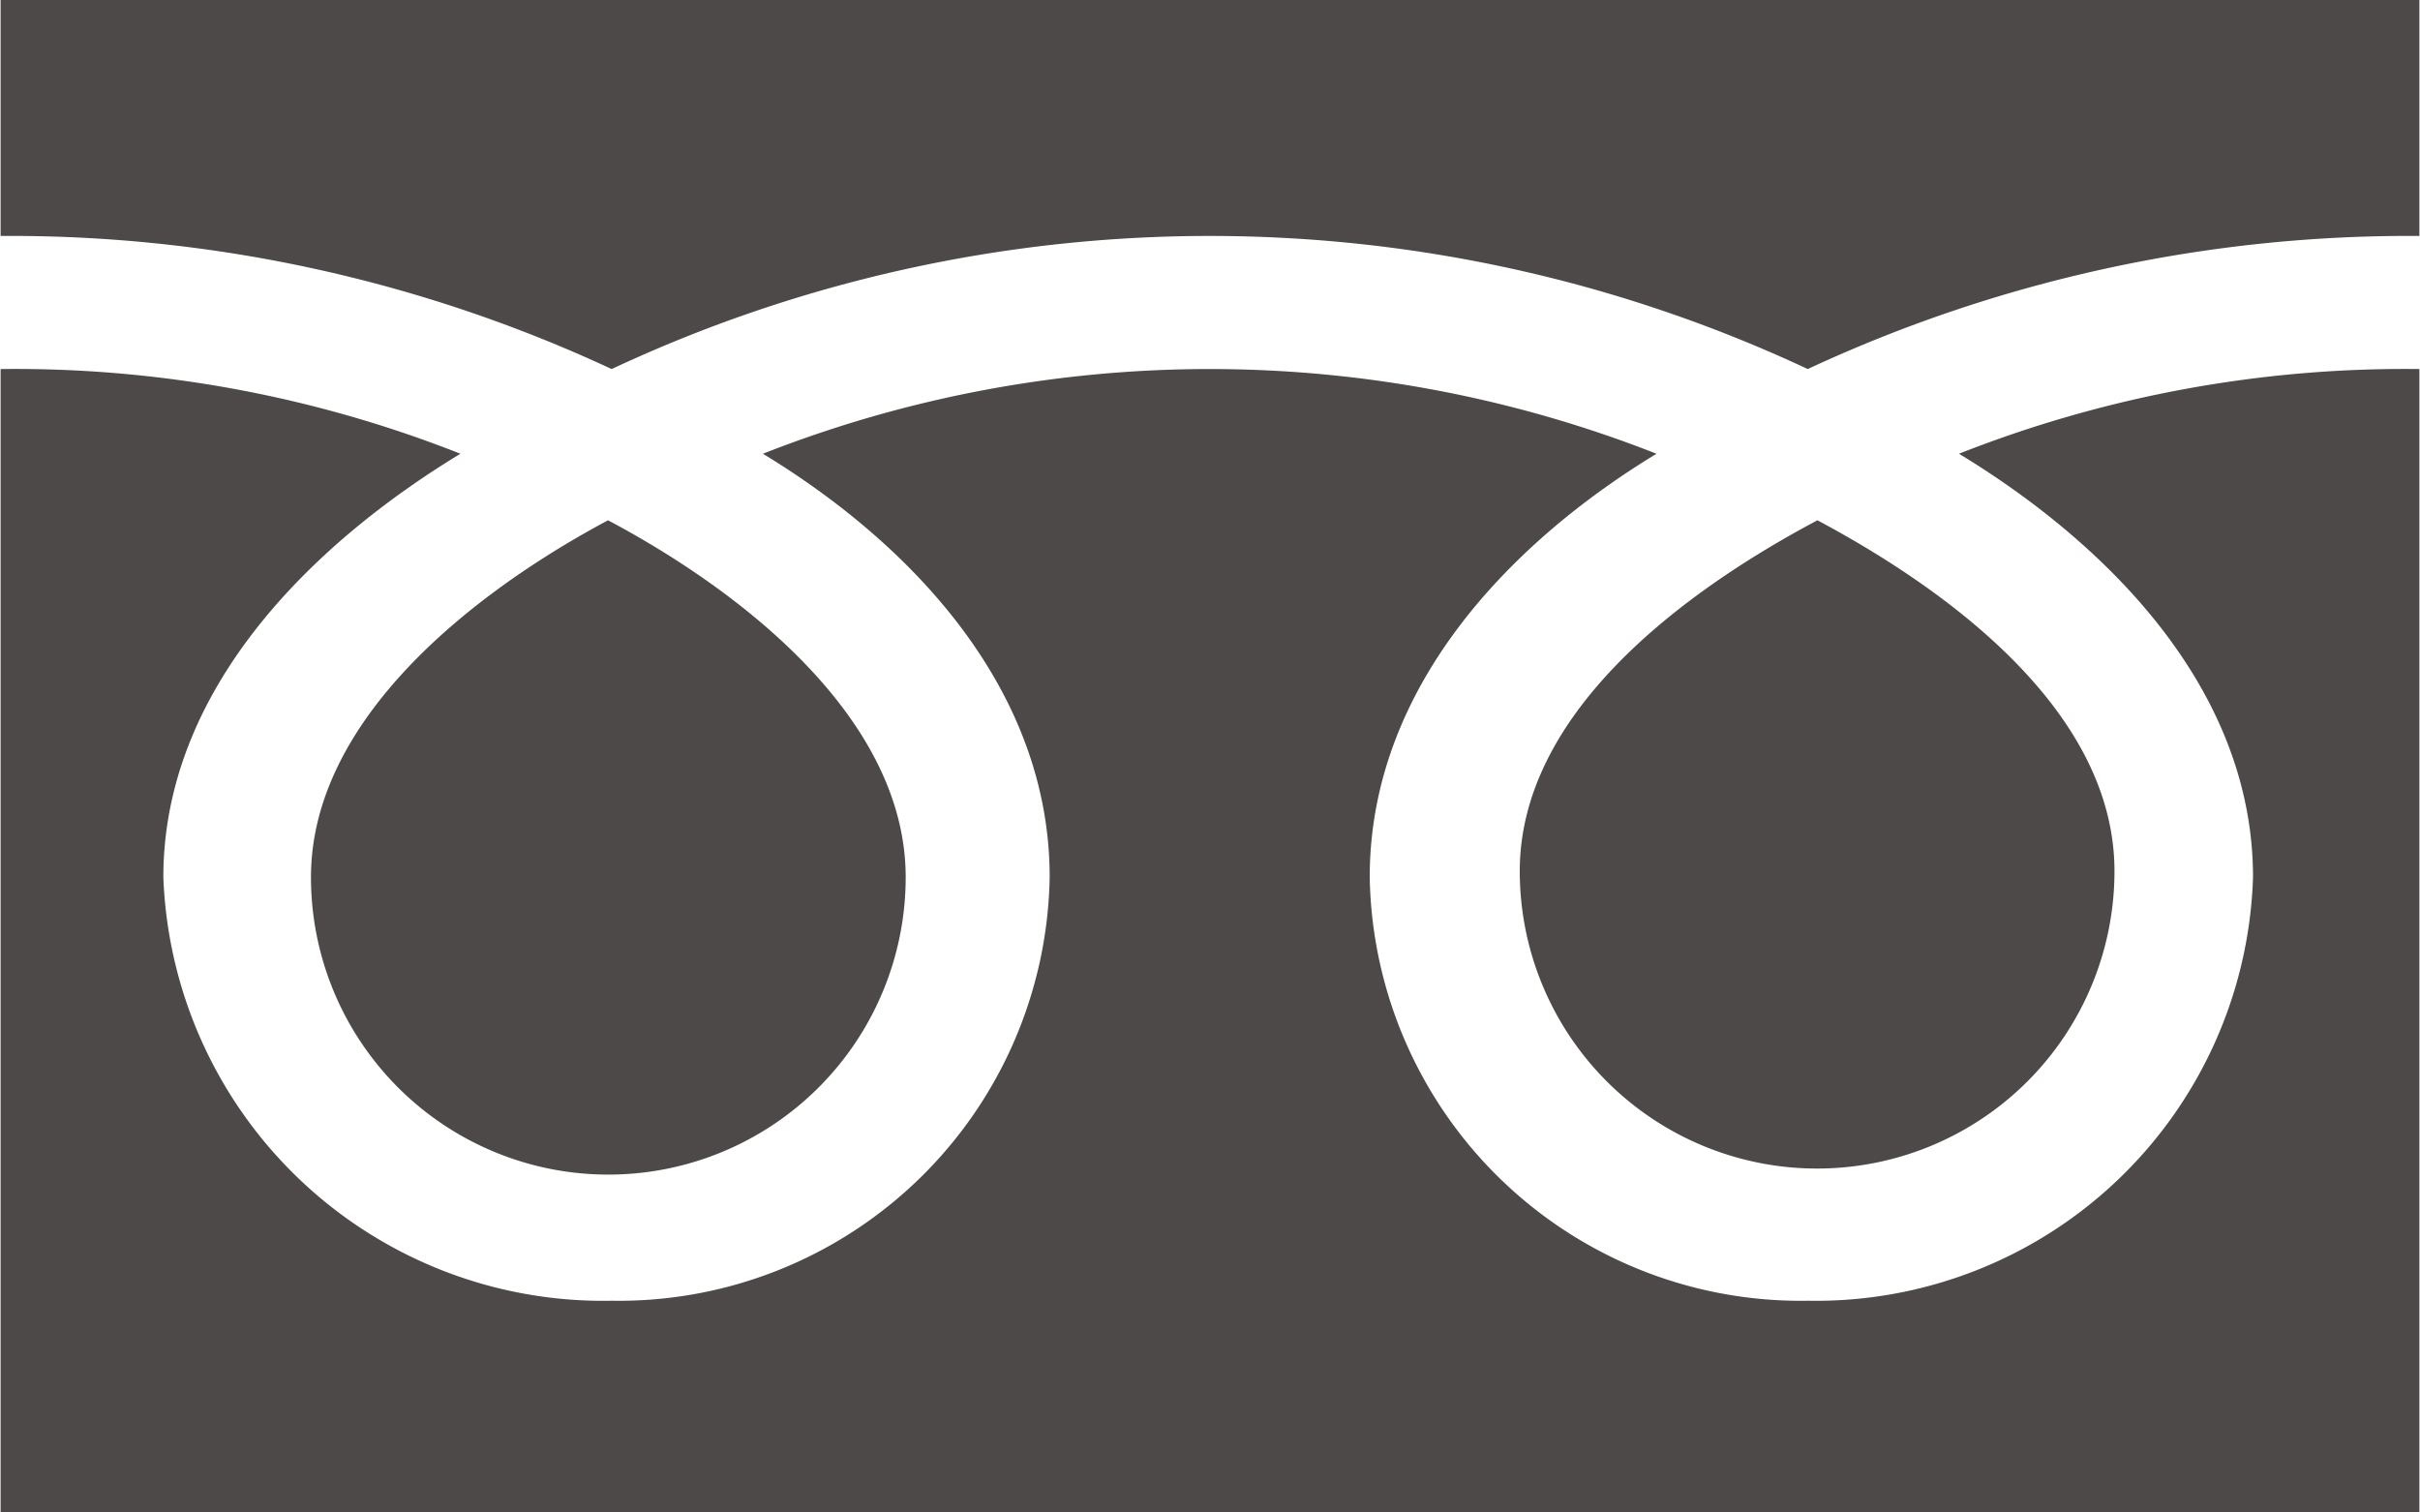 <svg xmlns="http://www.w3.org/2000/svg" width="40" height="25" viewBox="0 0 40 25">
  <defs>
    <style>
      .cls-1 {
        fill: #4c4948;
        fill-rule: evenodd;
      }
    </style>
  </defs>
  <path id="free-tel.svg" class="cls-1" d="M3830.95,12202.1a4.915,4.915,0,0,0,9.83,0c0-2.6-2.66-4.7-4.92-5.9C3833.61,12197.4,3830.95,12199.5,3830.95,12202.1Zm19.98-.1a4.915,4.915,0,0,0,9.83,0c0-2.6-2.66-4.6-4.91-5.8C3853.59,12197.4,3850.93,12199.4,3850.93,12202Zm-25.11-14.4v25h39.98v-25h-39.98Zm39.98,6.1a20.077,20.077,0,0,0-7.61,1.4c2.47,1.5,4.86,3.9,4.86,7a7.229,7.229,0,0,1-7.36,7,7.124,7.124,0,0,1-7.24-7c0-3.1,2.27-5.5,4.74-7a20.178,20.178,0,0,0-14.77,0c2.47,1.5,4.74,3.9,4.74,7a7.124,7.124,0,0,1-7.24,7,7.273,7.273,0,0,1-7.41-7c0-3.1,2.44-5.5,4.91-7a20.027,20.027,0,0,0-7.6-1.4v-2.2a23.546,23.546,0,0,1,10.1,2.2,23.308,23.308,0,0,1,19.77,0,23.559,23.559,0,0,1,10.11-2.2v2.2Z" transform="translate(-3825.81 -12187.6)"/>
</svg>
